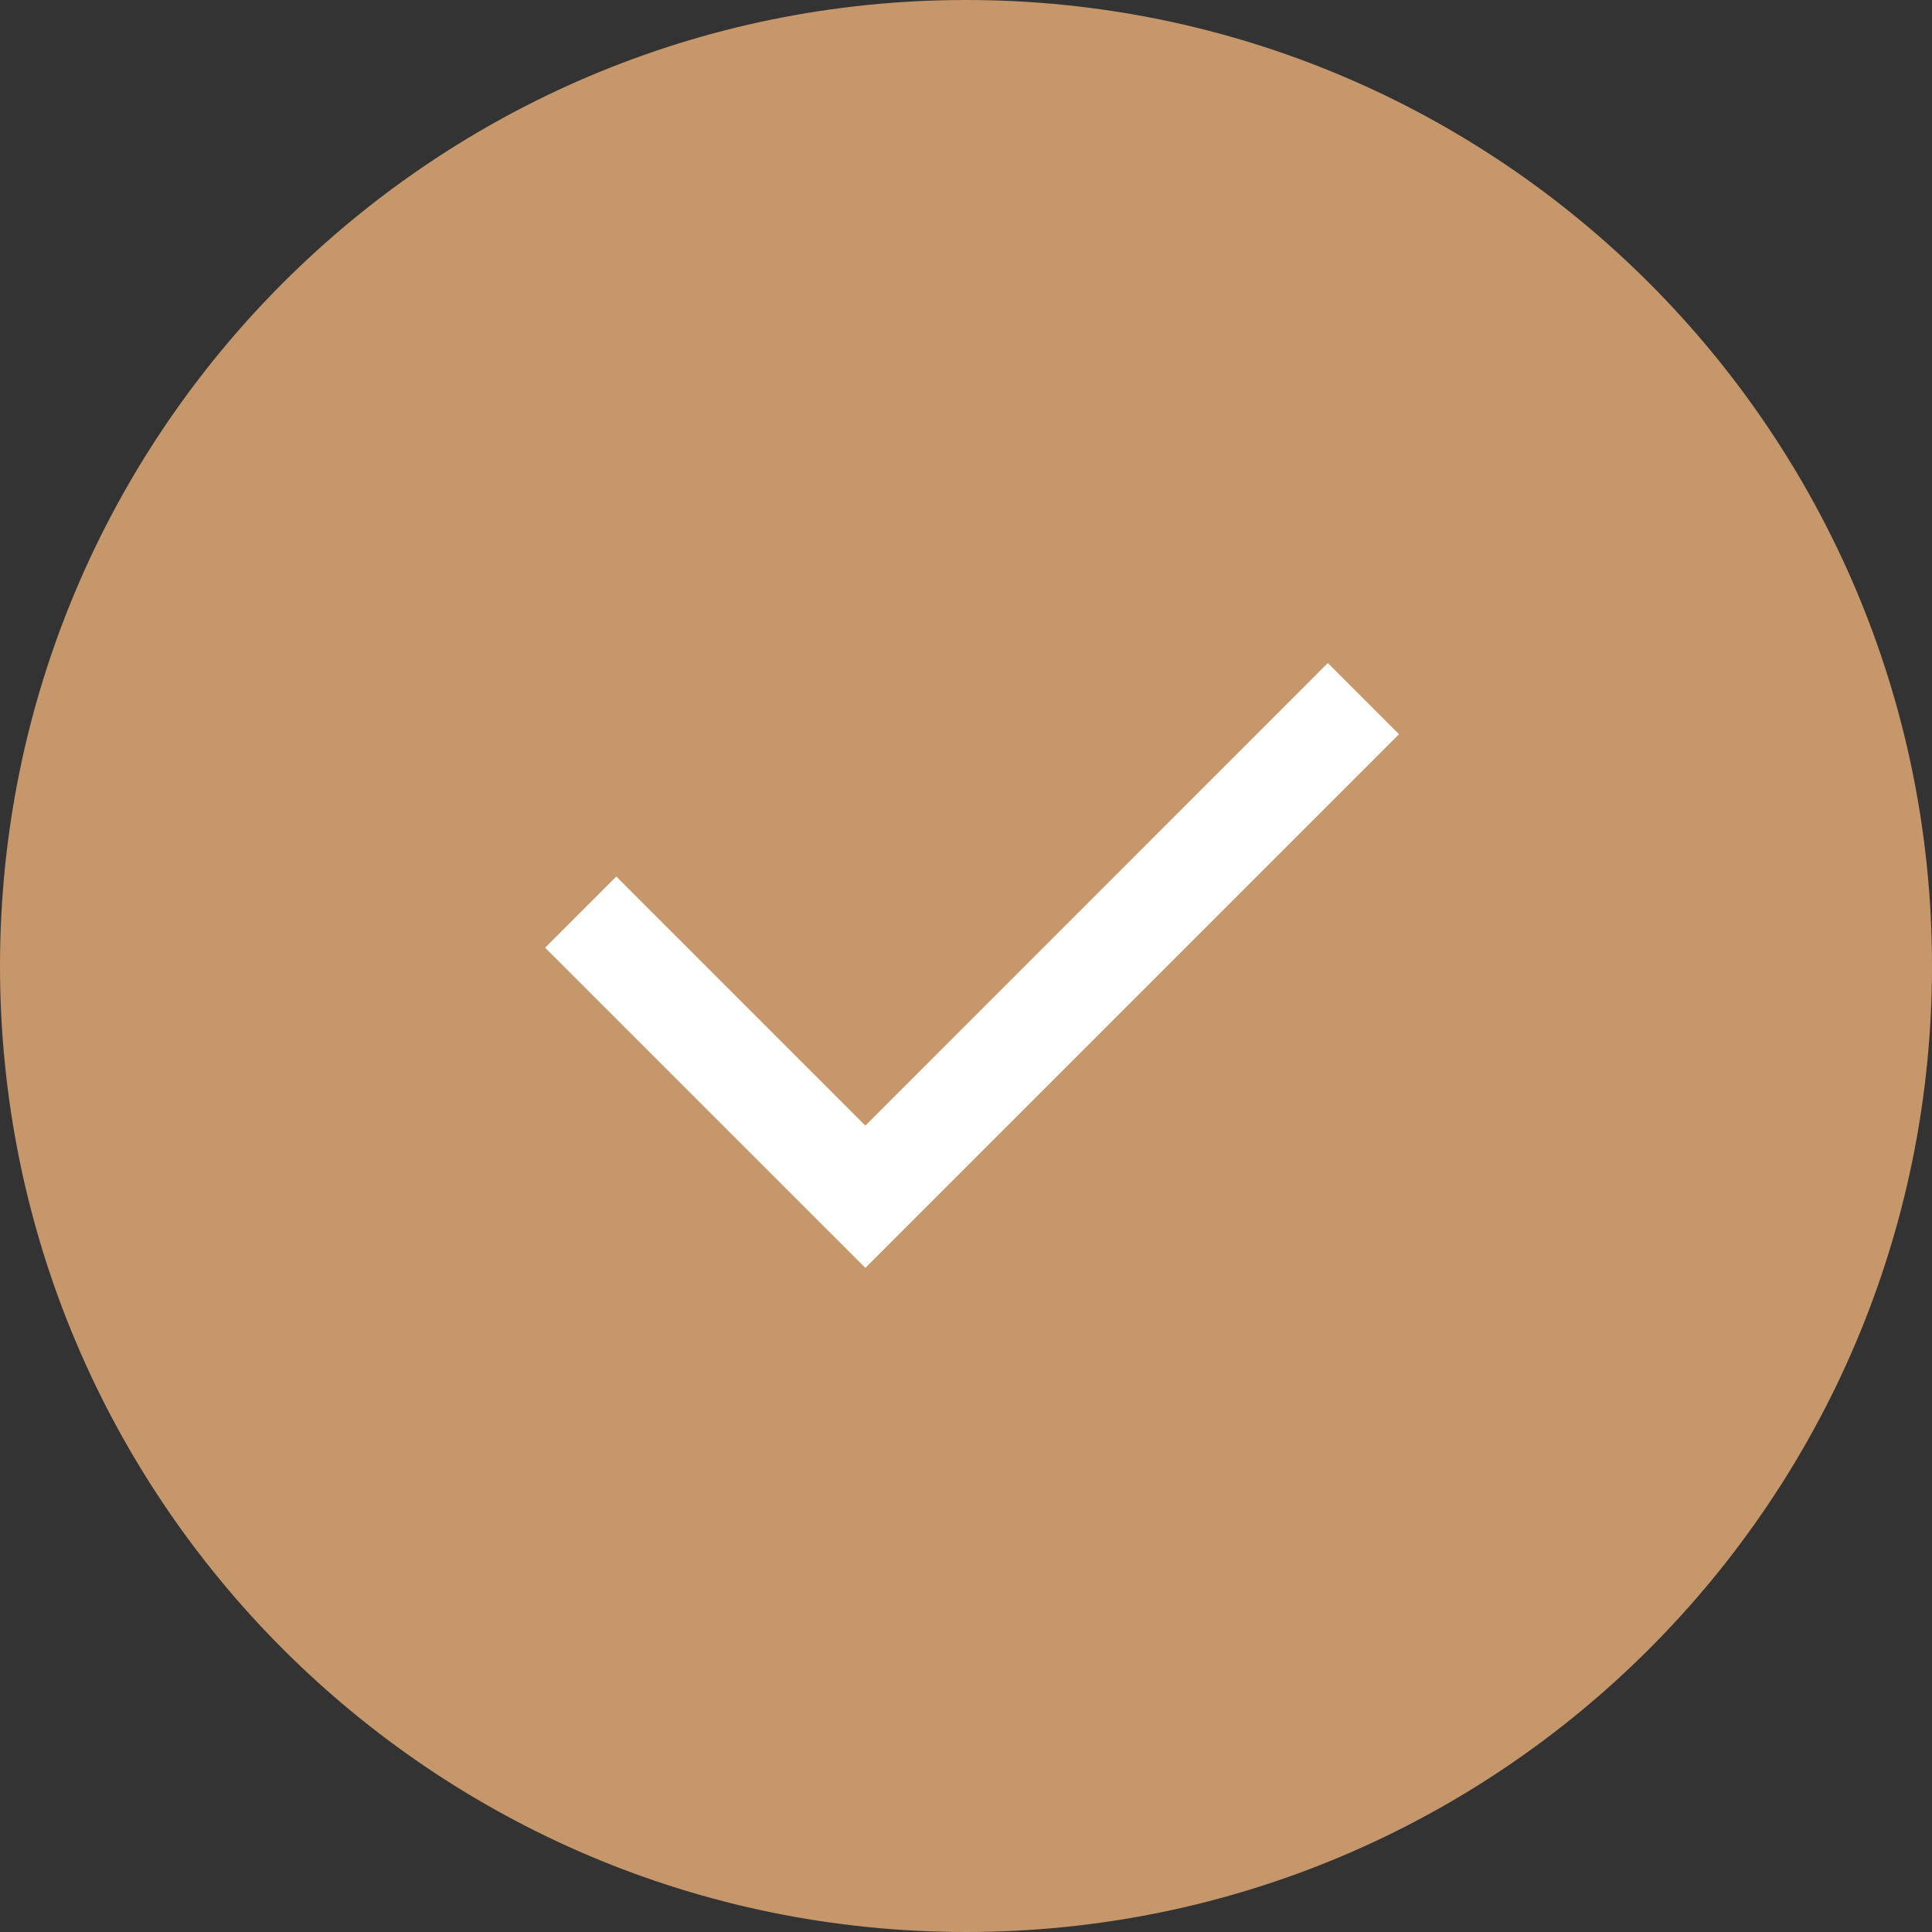 <?xml version="1.0" encoding="UTF-8"?>
<svg xmlns="http://www.w3.org/2000/svg" width="32" height="32" viewBox="0 0 32 32" fill="none">
  <rect x="0" y="0" width="32" height="32" fill="#333333" stroke="none"/>
  <g clip-path="url(#clip0_81_43)">
    <path d="M32 16C32 7.163 24.837 0 16 0C7.163 0 0 7.163 0 16C0 24.837 7.163 32 16 32C24.837 32 32 24.837 32 16Z" fill="#C6976A"></path>
    <path d="M14.333 18.643L21.993 10.982L23.172 12.161L14.333 21L9.029 15.697L10.208 14.518L14.333 18.643Z" fill="white"></path>
  </g>
  <defs>
    <clipPath id="clip0_81_43">
      <rect width="32" height="32" fill="white"></rect>
    </clipPath>
  </defs>
</svg>
